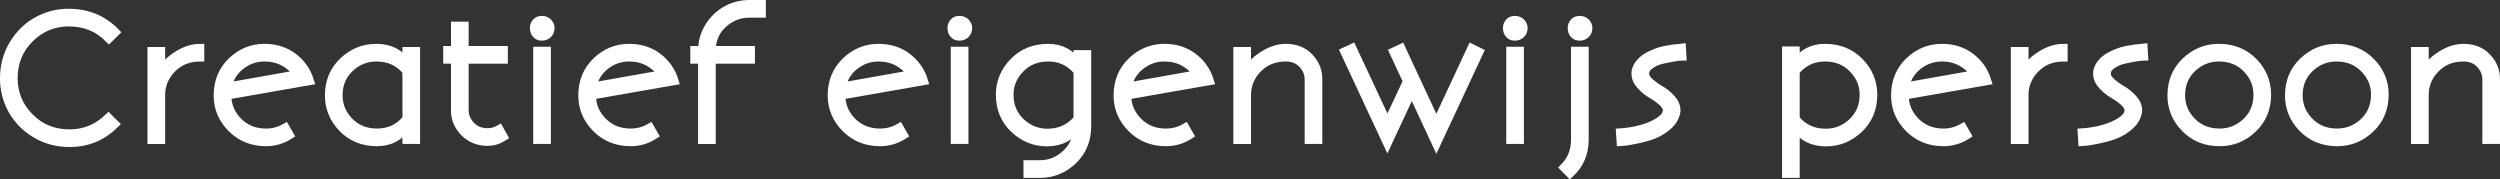 <!-- Generator: Adobe Illustrator 19.2.1, SVG Export Plug-In  -->
<svg version="1.1"
	 xmlns="http://www.w3.org/2000/svg" xmlns:xlink="http://www.w3.org/1999/xlink" xmlns:a="http://ns.adobe.com/AdobeSVGViewerExtensions/3.0/"
	 x="0px" y="0px" width="590.281px" height="42.353px" viewBox="0 0 590.281 42.353"
	 style="enable-background:new 0 0 590.281 42.353;" xml:space="preserve">
<rect x="0" y="0" width="590.281" height="42.353" fill="#333333" stroke="none"/>
<style type="text/css">
	.st0{fill:#FFFFFF;stroke:#FFFFFF;stroke-width:2;stroke-miterlimit:10;}
</style>
<defs>
</defs>
<g>
	<path class="st0" d="M1,18.52c0-2.956,0.716-5.628,2.148-8.018c1.432-2.389,3.301-4.225,5.605-5.508
		c2.305-1.282,4.792-1.924,7.461-1.924c4.401,0,8.079,1.511,11.035,4.531l-1.523,1.504c-2.539-2.591-5.71-3.88-9.512-3.867
		c-3.542,0-6.602,1.267-9.18,3.799c-2.578,2.533-3.867,5.681-3.867,9.443c0,3.568,1.266,6.638,3.799,9.209
		c2.532,2.572,5.68,3.857,9.443,3.857c3.542,0,6.608-1.25,9.199-3.75l1.523,1.523c-2.982,2.93-6.543,4.395-10.684,4.395
		c-2.956,0-5.628-0.713-8.018-2.139c-2.39-1.426-4.226-3.291-5.508-5.596C1.641,23.676,1,21.189,1,18.52z"/>
	<path class="st0" d="M35.824,32.992V12.096h2.168v5.392c0.299-1.359,1.429-2.722,3.389-4.087c1.959-1.366,3.909-2.049,5.85-2.049
		v2.168c-2.669,0-4.876,0.888-6.621,2.662c-1.745,1.774-2.617,3.862-2.617,6.262v10.549H35.824z"/>
	<path class="st0" d="M51.449,22.551c0-3.258,1.094-5.938,3.282-8.043c2.188-2.104,4.767-3.156,7.736-3.156
		c2.618,0,4.877,0.722,6.779,2.166c1.901,1.444,3.197,3.302,3.887,5.576l-19.516,3.411c0,2.38,0.866,4.449,2.598,6.209
		c1.731,1.759,3.932,2.639,6.602,2.639c1.627,0,3.145-0.402,4.551-1.208l0.996,1.734c-1.706,1.094-3.555,1.642-5.547,1.642
		c-3.255,0-5.964-1.089-8.125-3.269C52.53,28.071,51.449,25.504,51.449,22.551z M53.701,20.506l16.562-2.935
		c-0.794-1.231-1.872-2.214-3.232-2.95c-1.361-0.735-2.881-1.103-4.561-1.103c-2.083,0-3.952,0.642-5.605,1.924
		C55.211,16.726,54.157,18.413,53.701,20.506z"/>
	<path class="st0" d="M77.719,22.551c0-3.258,1.108-5.938,3.325-8.043c2.216-2.104,4.815-3.156,7.797-3.156
		c3.199,0,5.592,1.208,7.179,3.625v-2.881h2.168v20.896H96.02v-3.174c-1.614,2.455-3.949,3.688-7.005,3.702
		c-3.28,0-5.982-1.089-8.107-3.269C78.781,28.071,77.719,25.504,77.719,22.551z M79.887,22.512c0,2.378,0.858,4.445,2.575,6.203
		c1.716,1.758,3.908,2.636,6.574,2.636c2.874,0,5.202-1.099,6.983-3.298V16.817c-1.782-2.198-4.162-3.298-7.14-3.298
		c-2.419,0-4.522,0.844-6.311,2.531C80.781,17.738,79.887,19.892,79.887,22.512z"/>
	<path class="st0" d="M105.648,14.027v-2.168h1.836V6.117h2.168v5.742h9.258v2.168h-9.258v11.981c0,1.368,0.508,2.587,1.523,3.658
		s2.337,1.606,3.965,1.606c0.963,0,1.881-0.251,2.754-0.755l0.996,1.786c-1.146,0.744-2.383,1.123-3.711,1.137
		c-2.24,0-4.082-0.735-5.527-2.207c-1.445-1.471-2.168-3.164-2.168-5.078V14.027H105.648z"/>
	<path class="st0" d="M126.593,8.031c-0.317-0.377-0.476-0.833-0.476-1.367c0-0.534,0.158-0.986,0.476-1.357
		c0.317-0.371,0.766-0.557,1.347-0.557s1.061,0.186,1.439,0.557c0.377,0.371,0.567,0.824,0.567,1.357
		c0,0.534-0.189,0.99-0.567,1.367c-0.378,0.378-0.858,0.566-1.439,0.566S126.91,8.409,126.593,8.031z M126.898,32.992V12.035h2.168
		v20.957H126.898z"/>
	<path class="st0" d="M137.543,22.551c0-3.258,1.094-5.938,3.282-8.043c2.188-2.104,4.767-3.156,7.736-3.156
		c2.618,0,4.877,0.722,6.779,2.166c1.901,1.444,3.197,3.302,3.887,5.576l-19.516,3.411c0,2.38,0.866,4.449,2.598,6.209
		c1.731,1.759,3.932,2.639,6.602,2.639c1.627,0,3.145-0.402,4.551-1.208l0.996,1.734c-1.706,1.094-3.555,1.642-5.547,1.642
		c-3.255,0-5.964-1.089-8.125-3.269C138.624,28.071,137.543,25.504,137.543,22.551z M139.795,20.506l16.562-2.935
		c-0.794-1.231-1.872-2.214-3.232-2.95c-1.361-0.735-2.881-1.103-4.561-1.103c-2.083,0-3.952,0.642-5.605,1.924
		C141.305,16.726,140.25,18.413,139.795,20.506z"/>
	<path class="st0" d="M163.988,14.027v-2.168h1.836c0.028-2.102,0.592-3.998,1.691-5.689c1.099-1.691,2.476-2.976,4.129-3.854
		C173.298,1.439,175.069,1,176.957,1h2.871v2.168h-2.871c-2.37,0-4.45,0.813-6.24,2.44c-1.791,1.627-2.699,3.711-2.725,6.251h9.258
		v2.168h-9.258v18.965h-2.168V14.027H163.988z"/>
	<path class="st0" d="M196.43,22.551c0-3.258,1.094-5.938,3.282-8.043c2.188-2.104,4.767-3.156,7.736-3.156
		c2.618,0,4.877,0.722,6.779,2.166c1.901,1.444,3.197,3.302,3.887,5.576l-19.516,3.411c0,2.38,0.866,4.449,2.598,6.209
		c1.731,1.759,3.932,2.639,6.602,2.639c1.627,0,3.145-0.402,4.551-1.208l0.996,1.734c-1.706,1.094-3.555,1.642-5.547,1.642
		c-3.255,0-5.964-1.089-8.125-3.269C197.51,28.071,196.43,25.504,196.43,22.551z M198.682,20.506l16.562-2.935
		c-0.794-1.231-1.872-2.214-3.232-2.95c-1.361-0.735-2.881-1.103-4.561-1.103c-2.083,0-3.952,0.642-5.605,1.924
		C200.192,16.726,199.137,18.413,198.682,20.506z"/>
	<path class="st0" d="M225.187,8.031c-0.317-0.377-0.476-0.833-0.476-1.367c0-0.534,0.158-0.986,0.476-1.357
		c0.317-0.371,0.766-0.557,1.347-0.557s1.061,0.186,1.439,0.557c0.377,0.371,0.567,0.824,0.567,1.357
		c0,0.534-0.189,0.99-0.567,1.367c-0.378,0.378-0.858,0.566-1.439,0.566S225.503,8.409,225.187,8.031z M225.492,32.992V12.035h2.168
		v20.957H225.492z"/>
	<path class="st0" d="M236.137,22.359c0-2.959,1.068-5.533,3.205-7.723c2.137-2.19,4.854-3.285,8.151-3.285
		c3.004,0,5.332,1.247,6.983,3.74v-2.252h2.168v15.169v1.983c-0.053,3.215-1.178,5.854-3.375,7.916
		c-2.196,2.061-4.768,3.092-7.715,3.092h-2.9v-2.168h2.868c2.367,0,4.444-0.844,6.232-2.531c1.789-1.688,2.695-3.848,2.722-6.483
		c-1.64,2.48-4.054,3.727-7.242,3.74c-2.978,0-5.572-1.054-7.782-3.161C237.242,28.291,236.137,25.611,236.137,22.359z
		 M238.305,22.359c0,2.621,0.897,4.781,2.692,6.481c1.795,1.7,3.895,2.55,6.301,2.55c2.952,0,5.345-1.099,7.179-3.298V16.817
		c-1.808-2.198-4.136-3.298-6.983-3.298c-2.667,0-4.864,0.885-6.594,2.656C239.169,17.946,238.305,20.007,238.305,22.359z"/>
	<path class="st0" d="M263.93,22.551c0-3.258,1.094-5.938,3.282-8.043c2.188-2.104,4.767-3.156,7.736-3.156
		c2.618,0,4.877,0.722,6.779,2.166c1.901,1.444,3.197,3.302,3.887,5.576l-19.516,3.411c0,2.38,0.866,4.449,2.598,6.209
		c1.731,1.759,3.932,2.639,6.602,2.639c1.627,0,3.145-0.402,4.551-1.208l0.996,1.734c-1.706,1.094-3.555,1.642-5.547,1.642
		c-3.255,0-5.964-1.089-8.125-3.269C265.01,28.071,263.93,25.504,263.93,22.551z M266.182,20.506l16.562-2.935
		c-0.794-1.231-1.872-2.214-3.232-2.95c-1.361-0.735-2.881-1.103-4.561-1.103c-2.083,0-3.952,0.642-5.605,1.924
		C267.692,16.726,266.637,18.413,266.182,20.506z"/>
	<path class="st0" d="M292.211,32.992V12.096h2.168v5.392c0.299-1.359,1.427-2.722,3.384-4.087s3.904-2.049,5.842-2.049
		c2.29,0,4.131,0.732,5.522,2.197s2.088,3.161,2.088,5.088v14.355h-2.168V18.804c0-1.406-0.501-2.639-1.502-3.697
		c-1.002-1.058-2.328-1.587-3.979-1.587c-2.666,0-4.863,0.888-6.593,2.662c-1.729,1.774-2.594,3.862-2.594,6.262v10.549H292.211z"/>
	<path class="st0" d="M317.465,12.191l1.797-0.84l8.324,17.791l4.683-9.954l-3.241-6.958l1.797-0.84l8.312,17.846l8.328-17.846
		l1.797,0.879l-10.118,21.68l-5.798-12.448l-5.765,12.367L317.465,12.191z"/>
	<path class="st0" d="M356.339,8.031c-0.317-0.377-0.476-0.833-0.476-1.367c0-0.534,0.158-0.986,0.476-1.357
		c0.316-0.371,0.766-0.557,1.347-0.557s1.061,0.186,1.438,0.557s0.567,0.824,0.567,1.357c0,0.534-0.189,0.99-0.567,1.367
		c-0.378,0.378-0.857,0.566-1.438,0.566S356.655,8.409,356.339,8.031z M356.645,32.992V12.035h2.168v20.957H356.645z"/>
	<path class="st0" d="M369.301,39.555c1.758-1.758,2.637-3.945,2.637-6.562V12.035h2.168v20.918v0.039
		c0,3.203-1.14,5.859-3.418,7.969L369.301,39.555z M371.632,8.031c-0.317-0.377-0.476-0.833-0.476-1.367
		c0-0.534,0.158-0.986,0.476-1.357c0.316-0.371,0.766-0.557,1.347-0.557s1.061,0.186,1.438,0.557s0.567,0.824,0.567,1.357
		c0,0.534-0.189,0.99-0.567,1.367c-0.378,0.378-0.857,0.566-1.438,0.566S371.948,8.409,371.632,8.031z"/>
	<path class="st0" d="M382.562,31.312c3.008-0.207,5.602-0.827,7.783-1.86c2.181-1.034,3.271-2.171,3.271-3.411
		c0-0.659-0.38-1.327-1.139-2.006c-0.759-0.678-1.582-1.269-2.471-1.773s-1.743-1.192-2.563-2.064s-1.229-1.812-1.229-2.82v-0.078
		c0-0.297,0.028-0.536,0.085-0.717c0.198-0.685,0.545-1.299,1.041-1.841s1.061-0.992,1.693-1.347
		c0.633-0.355,1.285-0.666,1.956-0.93c0.67-0.265,1.37-0.472,2.1-0.62c0.729-0.148,1.348-0.255,1.855-0.32
		c0.508-0.065,0.989-0.11,1.445-0.136l0.684-0.078l0.117,1.977c-0.326,0-0.889,0.062-1.689,0.185
		c-0.801,0.123-1.774,0.31-2.92,0.562c-1.146,0.252-2.133,0.675-2.959,1.269c-0.827,0.595-1.24,1.286-1.24,2.074
		c0,0.685,0.379,1.366,1.138,2.044s1.583,1.27,2.472,1.773s1.743,1.192,2.562,2.064c0.82,0.873,1.23,1.825,1.23,2.858
		c0,0.212-0.071,0.549-0.213,1.012c-0.325,1.032-0.98,1.948-1.964,2.748c-0.984,0.8-1.983,1.409-2.999,1.826
		s-2.178,0.767-3.486,1.052c-1.309,0.284-2.25,0.469-2.822,0.556c-0.573,0.086-1.107,0.142-1.602,0.168L382.562,31.312z"/>
	<path class="st0" d="M421.762,41V11.968h2.168v3.124c1.6-2.493,3.921-3.74,6.964-3.74c3.304,0,6.021,1.095,8.155,3.285
		c2.134,2.189,3.201,4.764,3.201,7.723c0,3.252-1.11,5.931-3.331,8.039c-2.221,2.107-4.817,3.161-7.791,3.161
		c-3.2,0-5.599-1.221-7.198-3.664V41H421.762z M423.93,28.093c1.781,2.199,4.168,3.298,7.159,3.298c2.419,0,4.522-0.85,6.311-2.55
		c1.788-1.7,2.683-3.861,2.683-6.481c0-2.352-0.862-4.413-2.585-6.184c-1.724-1.771-3.911-2.656-6.564-2.656
		c-2.874,0-5.209,1.1-7.003,3.298V28.093z"/>
	<path class="st0" d="M447.504,22.551c0-3.258,1.094-5.938,3.281-8.043c2.188-2.104,4.768-3.156,7.736-3.156
		c2.618,0,4.877,0.722,6.779,2.166c1.9,1.444,3.197,3.302,3.887,5.576l-19.516,3.411c0,2.38,0.865,4.449,2.598,6.209
		c1.731,1.759,3.932,2.639,6.602,2.639c1.627,0,3.145-0.402,4.551-1.208l0.996,1.734c-1.706,1.094-3.555,1.642-5.547,1.642
		c-3.256,0-5.964-1.089-8.125-3.269C448.584,28.071,447.504,25.504,447.504,22.551z M449.756,20.506l16.562-2.935
		c-0.794-1.231-1.872-2.214-3.232-2.95c-1.36-0.735-2.881-1.103-4.561-1.103c-2.083,0-3.951,0.642-5.605,1.924
		C451.266,16.726,450.211,18.413,449.756,20.506z"/>
	<path class="st0" d="M475.785,32.992V12.096h2.168v5.392c0.299-1.359,1.429-2.722,3.389-4.087c1.959-1.366,3.909-2.049,5.85-2.049
		v2.168c-2.67,0-4.877,0.888-6.621,2.662c-1.745,1.774-2.617,3.862-2.617,6.262v10.549H475.785z"/>
	<path class="st0" d="M491.566,31.312c3.008-0.207,5.603-0.827,7.783-1.86s3.271-2.171,3.271-3.411c0-0.659-0.38-1.327-1.139-2.006
		c-0.759-0.678-1.582-1.269-2.471-1.773s-1.743-1.192-2.563-2.064c-0.819-0.872-1.229-1.812-1.229-2.82v-0.078
		c0-0.297,0.028-0.536,0.085-0.717c0.198-0.685,0.546-1.299,1.041-1.841c0.496-0.542,1.061-0.992,1.694-1.347
		c0.633-0.355,1.284-0.666,1.955-0.93c0.671-0.265,1.37-0.472,2.1-0.62s1.348-0.255,1.855-0.32c0.508-0.065,0.989-0.11,1.445-0.136
		l0.684-0.078l0.117,1.977c-0.325,0-0.889,0.062-1.689,0.185c-0.801,0.123-1.774,0.31-2.92,0.562s-2.132,0.675-2.959,1.269
		c-0.827,0.595-1.24,1.286-1.24,2.074c0,0.685,0.379,1.366,1.139,2.044c0.758,0.678,1.582,1.27,2.471,1.773s1.743,1.192,2.563,2.064
		c0.819,0.873,1.229,1.825,1.229,2.858c0,0.212-0.07,0.549-0.213,1.012c-0.325,1.032-0.98,1.948-1.964,2.748
		c-0.984,0.8-1.983,1.409-2.999,1.826s-2.178,0.767-3.486,1.052c-1.309,0.284-2.249,0.469-2.822,0.556
		c-0.573,0.086-1.107,0.142-1.602,0.168L491.566,31.312z"/>
	<path class="st0" d="M512.758,22.551c0-3.258,1.108-5.938,3.325-8.043c2.217-2.104,4.815-3.156,7.798-3.156
		c3.303,0,6.022,1.088,8.156,3.266c2.134,2.177,3.201,4.744,3.201,7.703c0,3.252-1.11,5.932-3.331,8.039s-4.818,3.161-7.792,3.161
		c-3.298,0-6.016-1.089-8.152-3.269S512.758,25.504,512.758,22.551z M514.926,22.512c0,2.378,0.858,4.445,2.575,6.203
		s3.908,2.636,6.575,2.636c2.419,0,4.523-0.844,6.312-2.531c1.788-1.688,2.683-3.841,2.683-6.462c0-2.377-0.861-4.445-2.585-6.203
		c-1.724-1.757-3.912-2.636-6.565-2.636c-2.42,0-4.523,0.844-6.312,2.531C515.82,17.738,514.926,19.892,514.926,22.512z"/>
	<path class="st0" d="M540.512,22.551c0-3.258,1.108-5.938,3.325-8.043c2.217-2.104,4.815-3.156,7.798-3.156
		c3.303,0,6.022,1.088,8.156,3.266c2.134,2.177,3.201,4.744,3.201,7.703c0,3.252-1.11,5.932-3.331,8.039s-4.818,3.161-7.792,3.161
		c-3.298,0-6.016-1.089-8.152-3.269S540.512,25.504,540.512,22.551z M542.68,22.512c0,2.378,0.858,4.445,2.575,6.203
		s3.908,2.636,6.575,2.636c2.419,0,4.523-0.844,6.312-2.531c1.788-1.688,2.683-3.841,2.683-6.462c0-2.377-0.861-4.445-2.585-6.203
		c-1.724-1.757-3.912-2.636-6.565-2.636c-2.42,0-4.523,0.844-6.312,2.531C543.574,17.738,542.68,19.892,542.68,22.512z"/>
	<path class="st0" d="M570.277,32.992V12.096h2.168v5.392c0.299-1.359,1.427-2.722,3.384-4.087s3.904-2.049,5.843-2.049
		c2.289,0,4.131,0.732,5.521,2.197c1.393,1.465,2.088,3.161,2.088,5.088v14.355h-2.168V18.804c0-1.406-0.501-2.639-1.502-3.697
		s-2.328-1.587-3.979-1.587c-2.666,0-4.864,0.888-6.594,2.662c-1.729,1.774-2.594,3.862-2.594,6.262v10.549H570.277z"/>
</g>
</svg>